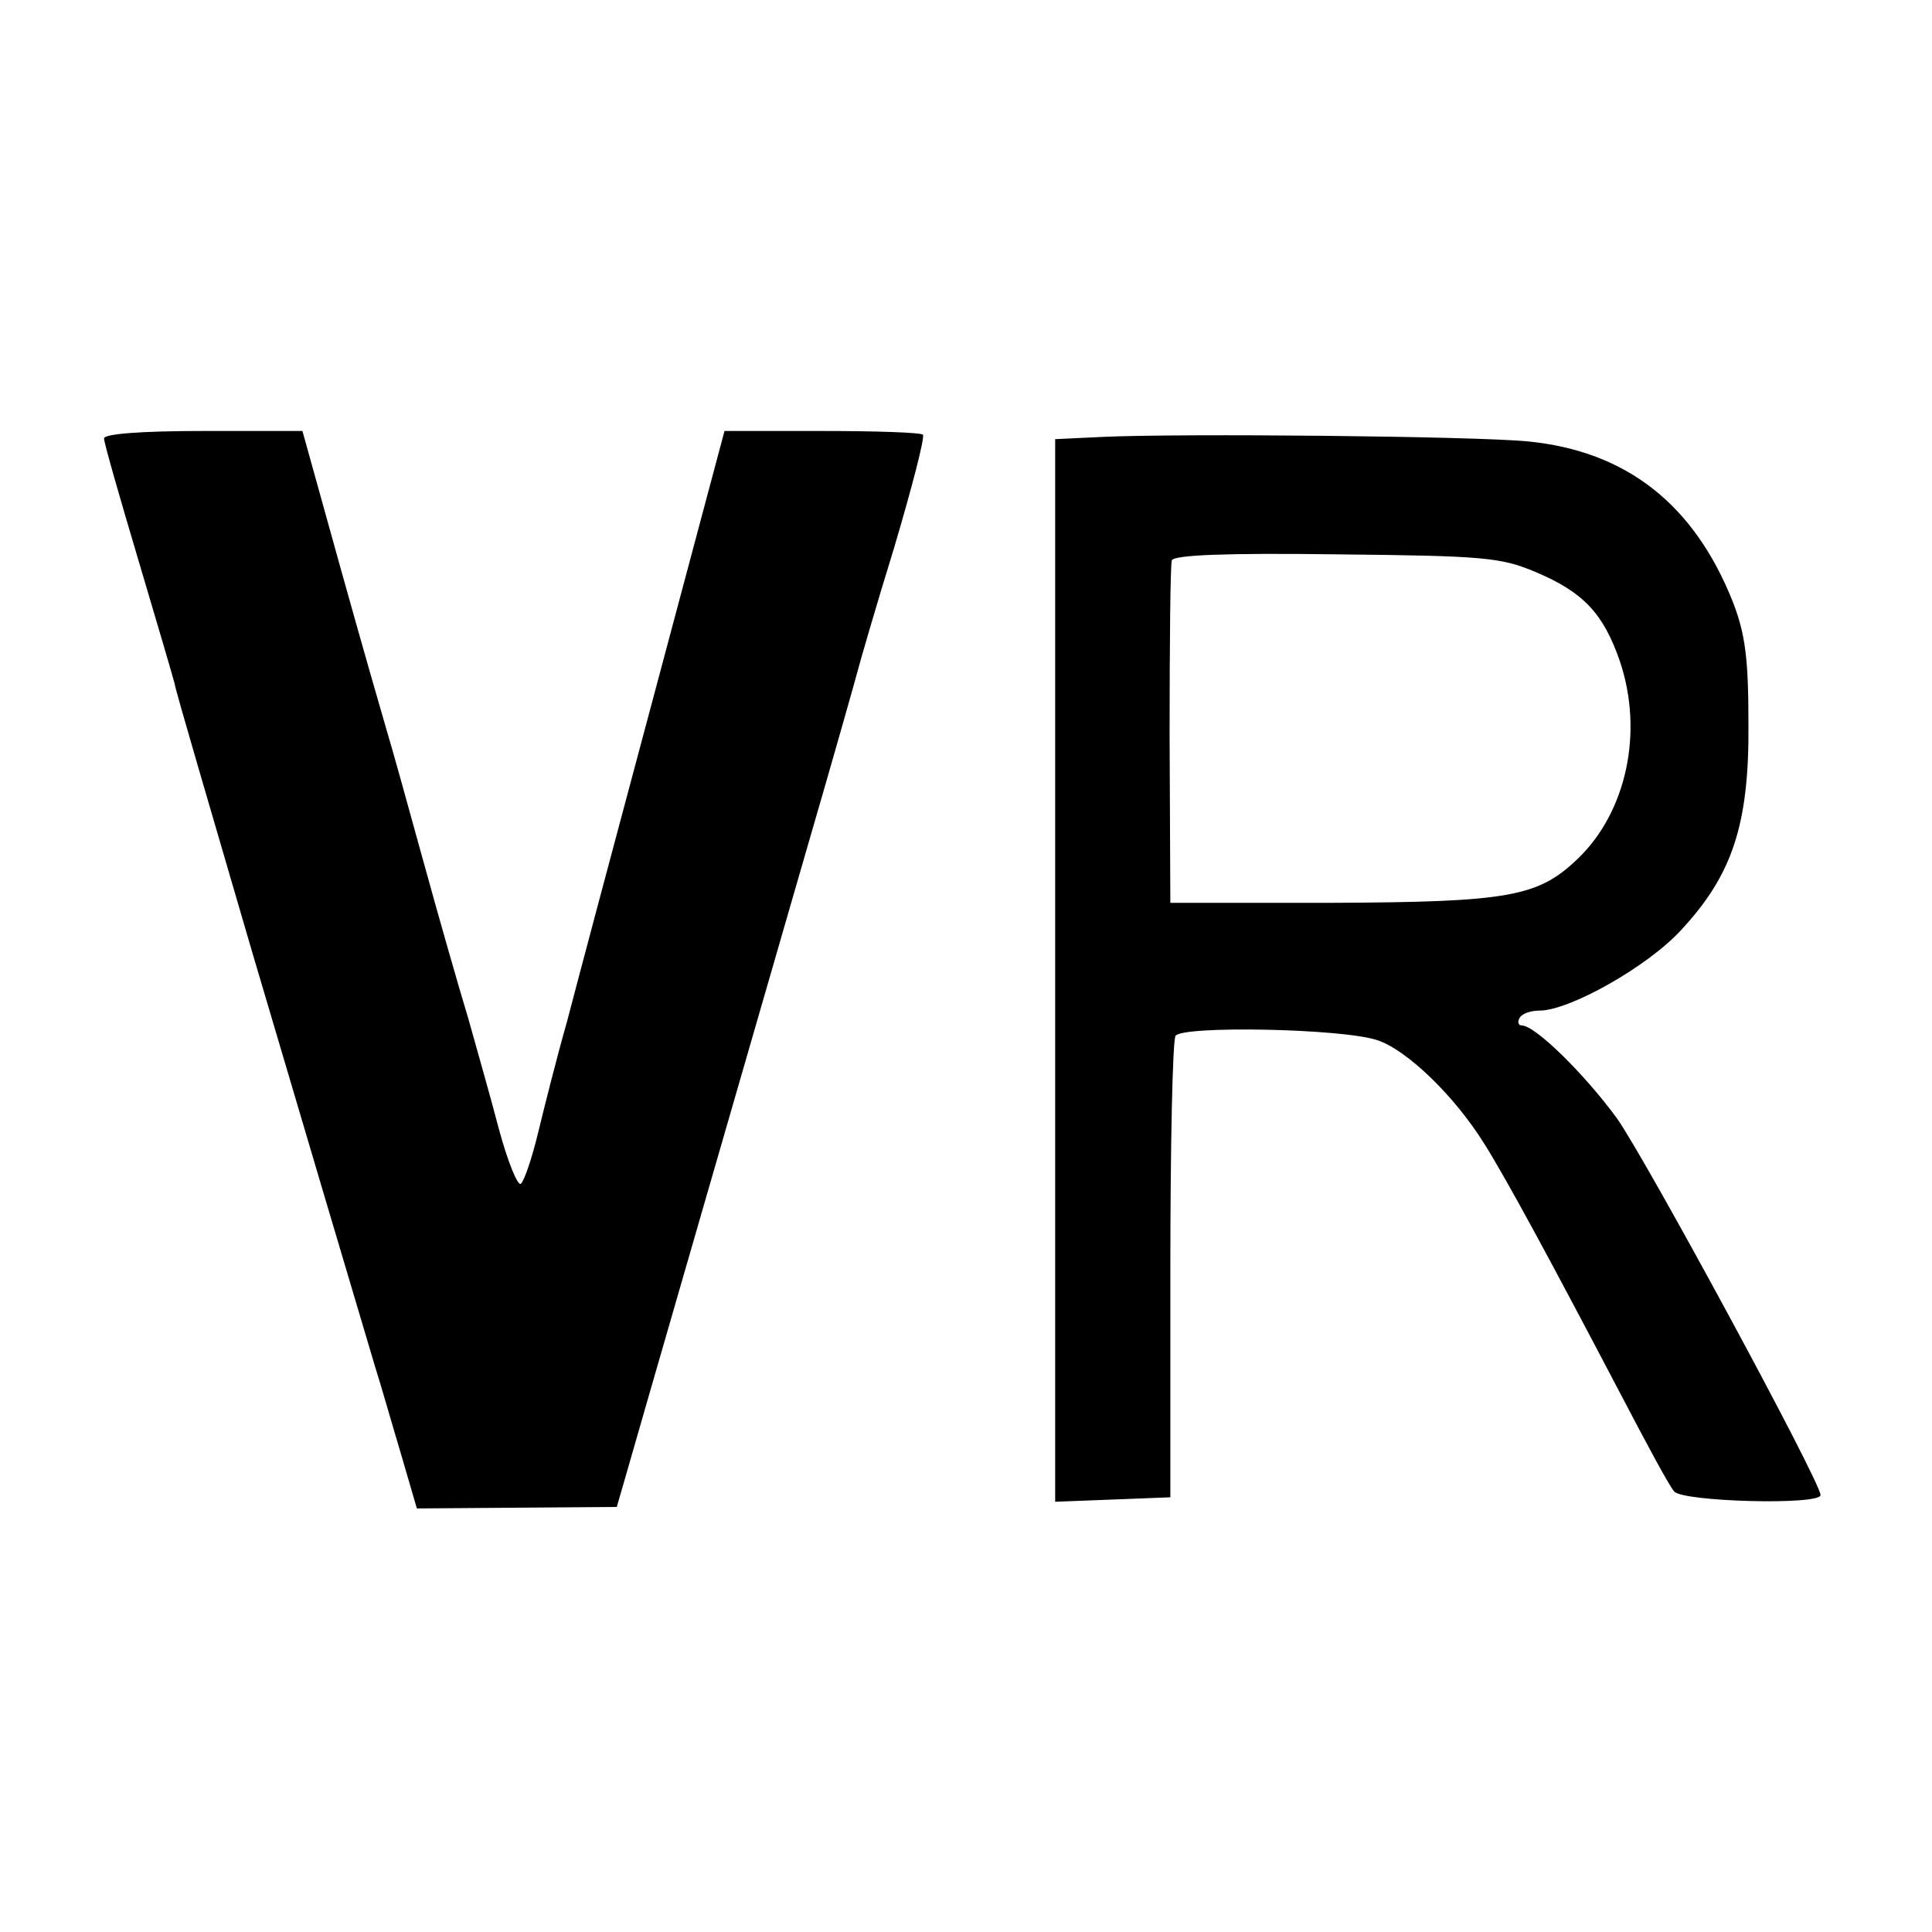 <?xml version="1.0" standalone="no"?>
<!DOCTYPE svg PUBLIC "-//W3C//DTD SVG 20010904//EN"
 "http://www.w3.org/TR/2001/REC-SVG-20010904/DTD/svg10.dtd">
<svg version="1.0" xmlns="http://www.w3.org/2000/svg"
 width="260pt" height="260pt" viewBox="0 0 260 260"
 preserveAspectRatio="xMidYMid meet">
<g transform="translate(0,260) scale(0.1,-0.1)"
fill="#000000" stroke="none">
<path d="M140 2010 c0 -6 21 -79 46 -163 25 -84 47 -159 49 -167 1 -9 49 -171
104 -360 91 -308 117 -395 166 -560 8 -25 23 -78 35 -118 l21 -72 134 1 135 1
9 31 c13 46 168 582 246 852 37 127 68 237 70 245 2 8 23 81 48 162 24 81 42
150 39 153 -3 3 -64 5 -136 5 l-131 0 -94 -352 c-52 -194 -105 -393 -118 -443
-14 -49 -31 -117 -39 -150 -8 -33 -18 -63 -23 -68 -4 -4 -18 30 -30 75 -12 46
-31 112 -41 148 -11 36 -38 130 -60 210 -22 80 -44 159 -49 175 -5 17 -33 114
-62 218 l-52 187 -133 0 c-85 0 -134 -4 -134 -10z"/>
<path d="M1483 2012 l-63 -3 0 -715 0 -715 78 3 77 3 0 305 c0 168 3 310 7
316 9 14 226 10 272 -6 39 -13 103 -74 144 -140 30 -48 88 -155 185 -340 33
-63 64 -121 70 -127 10 -14 197 -19 197 -5 0 18 -235 452 -274 507 -43 59
-110 125 -128 125 -5 0 -6 5 -3 10 3 6 15 10 27 10 40 0 145 59 190 108 69 74
92 142 91 277 0 88 -4 121 -21 165 -52 131 -143 203 -276 216 -72 7 -466 11
-573 6z m584 -182 c64 -27 91 -56 113 -120 32 -95 9 -202 -56 -265 -54 -52
-92 -59 -334 -60 l-215 0 -1 225 c0 124 1 230 3 236 3 7 72 10 221 8 199 -2
222 -4 269 -24z"/>
</g>
</svg>
